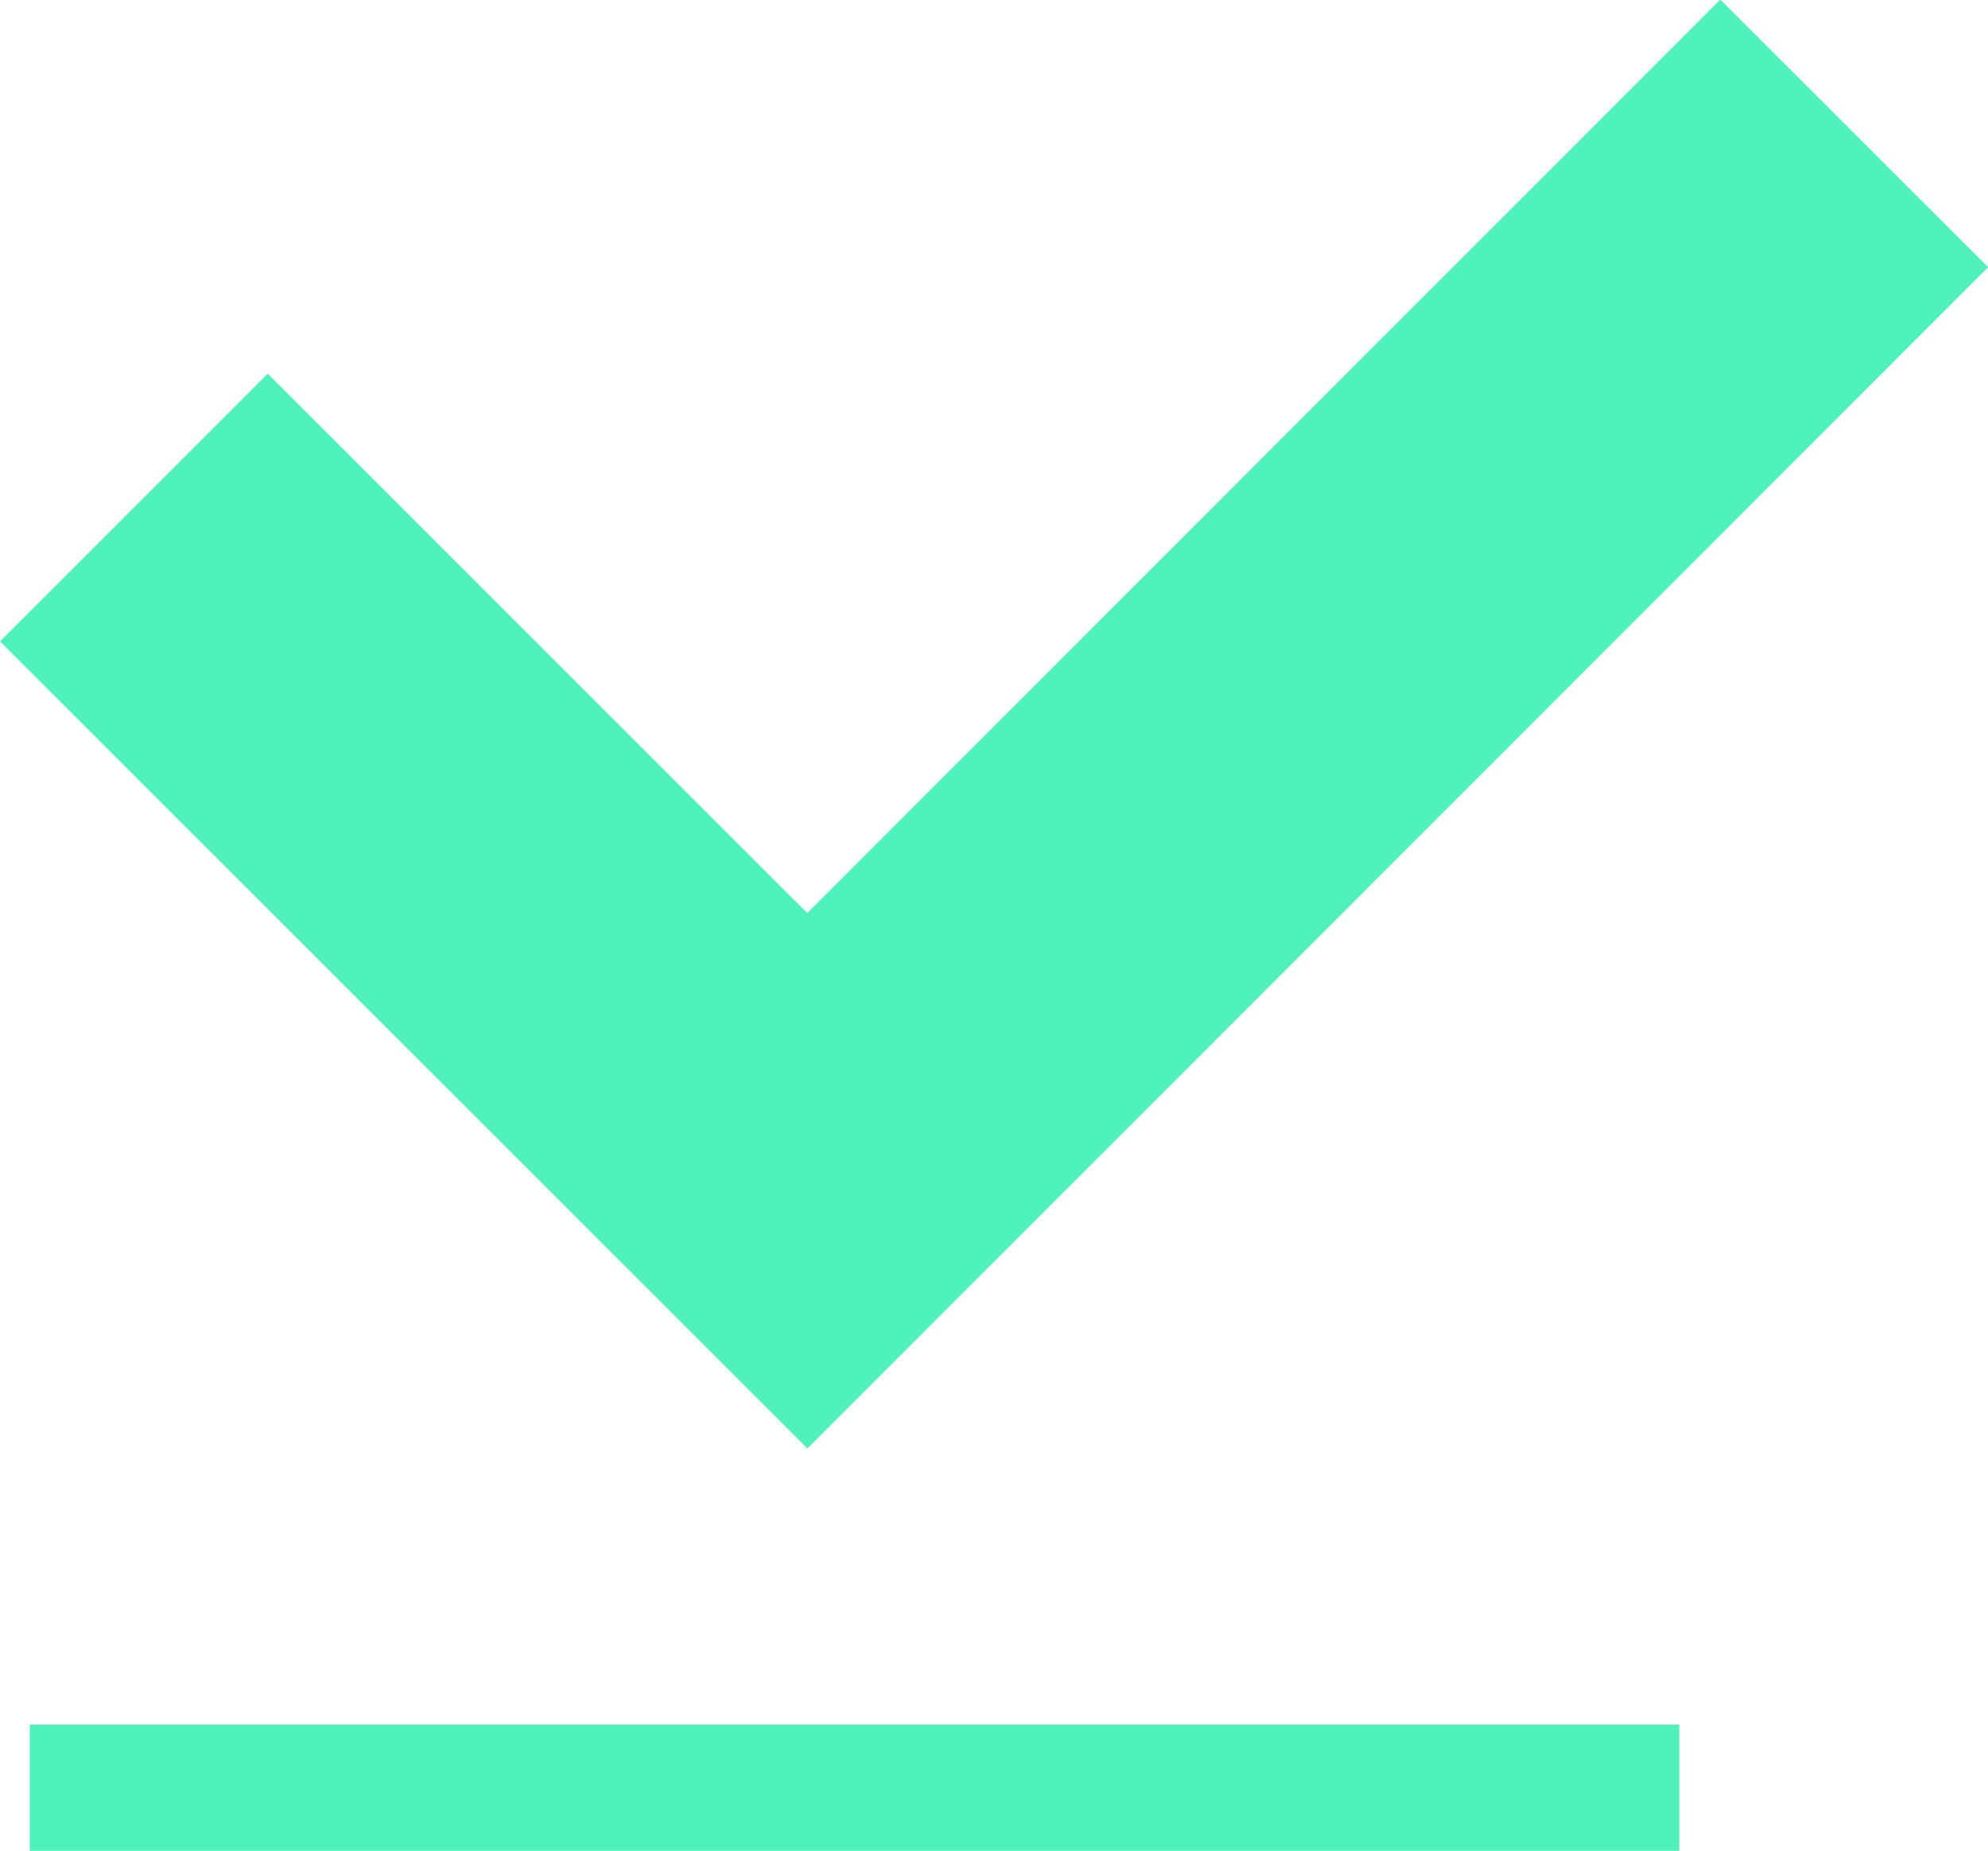 <svg xmlns="http://www.w3.org/2000/svg" width="15.752" height="14.667" viewBox="0 0 15.752 14.667">
  <g id="check-ro" transform="translate(-201.99 -1459.236)">
    <path id="Path_13957" data-name="Path 13957" d="M10152.225,1467.258l5.336,5.335,8.295-8.3" transform="translate(-9949.174 -4)" fill="none" stroke="#4ef2ba" stroke-width="3"/>
    <path id="Path_13958" data-name="Path 13958" d="M10152.225,1474.175h13.07" transform="translate(-9949.999 -0.772)" fill="none" stroke="#4ef2ba" stroke-width="1"/>
  </g>
</svg>

